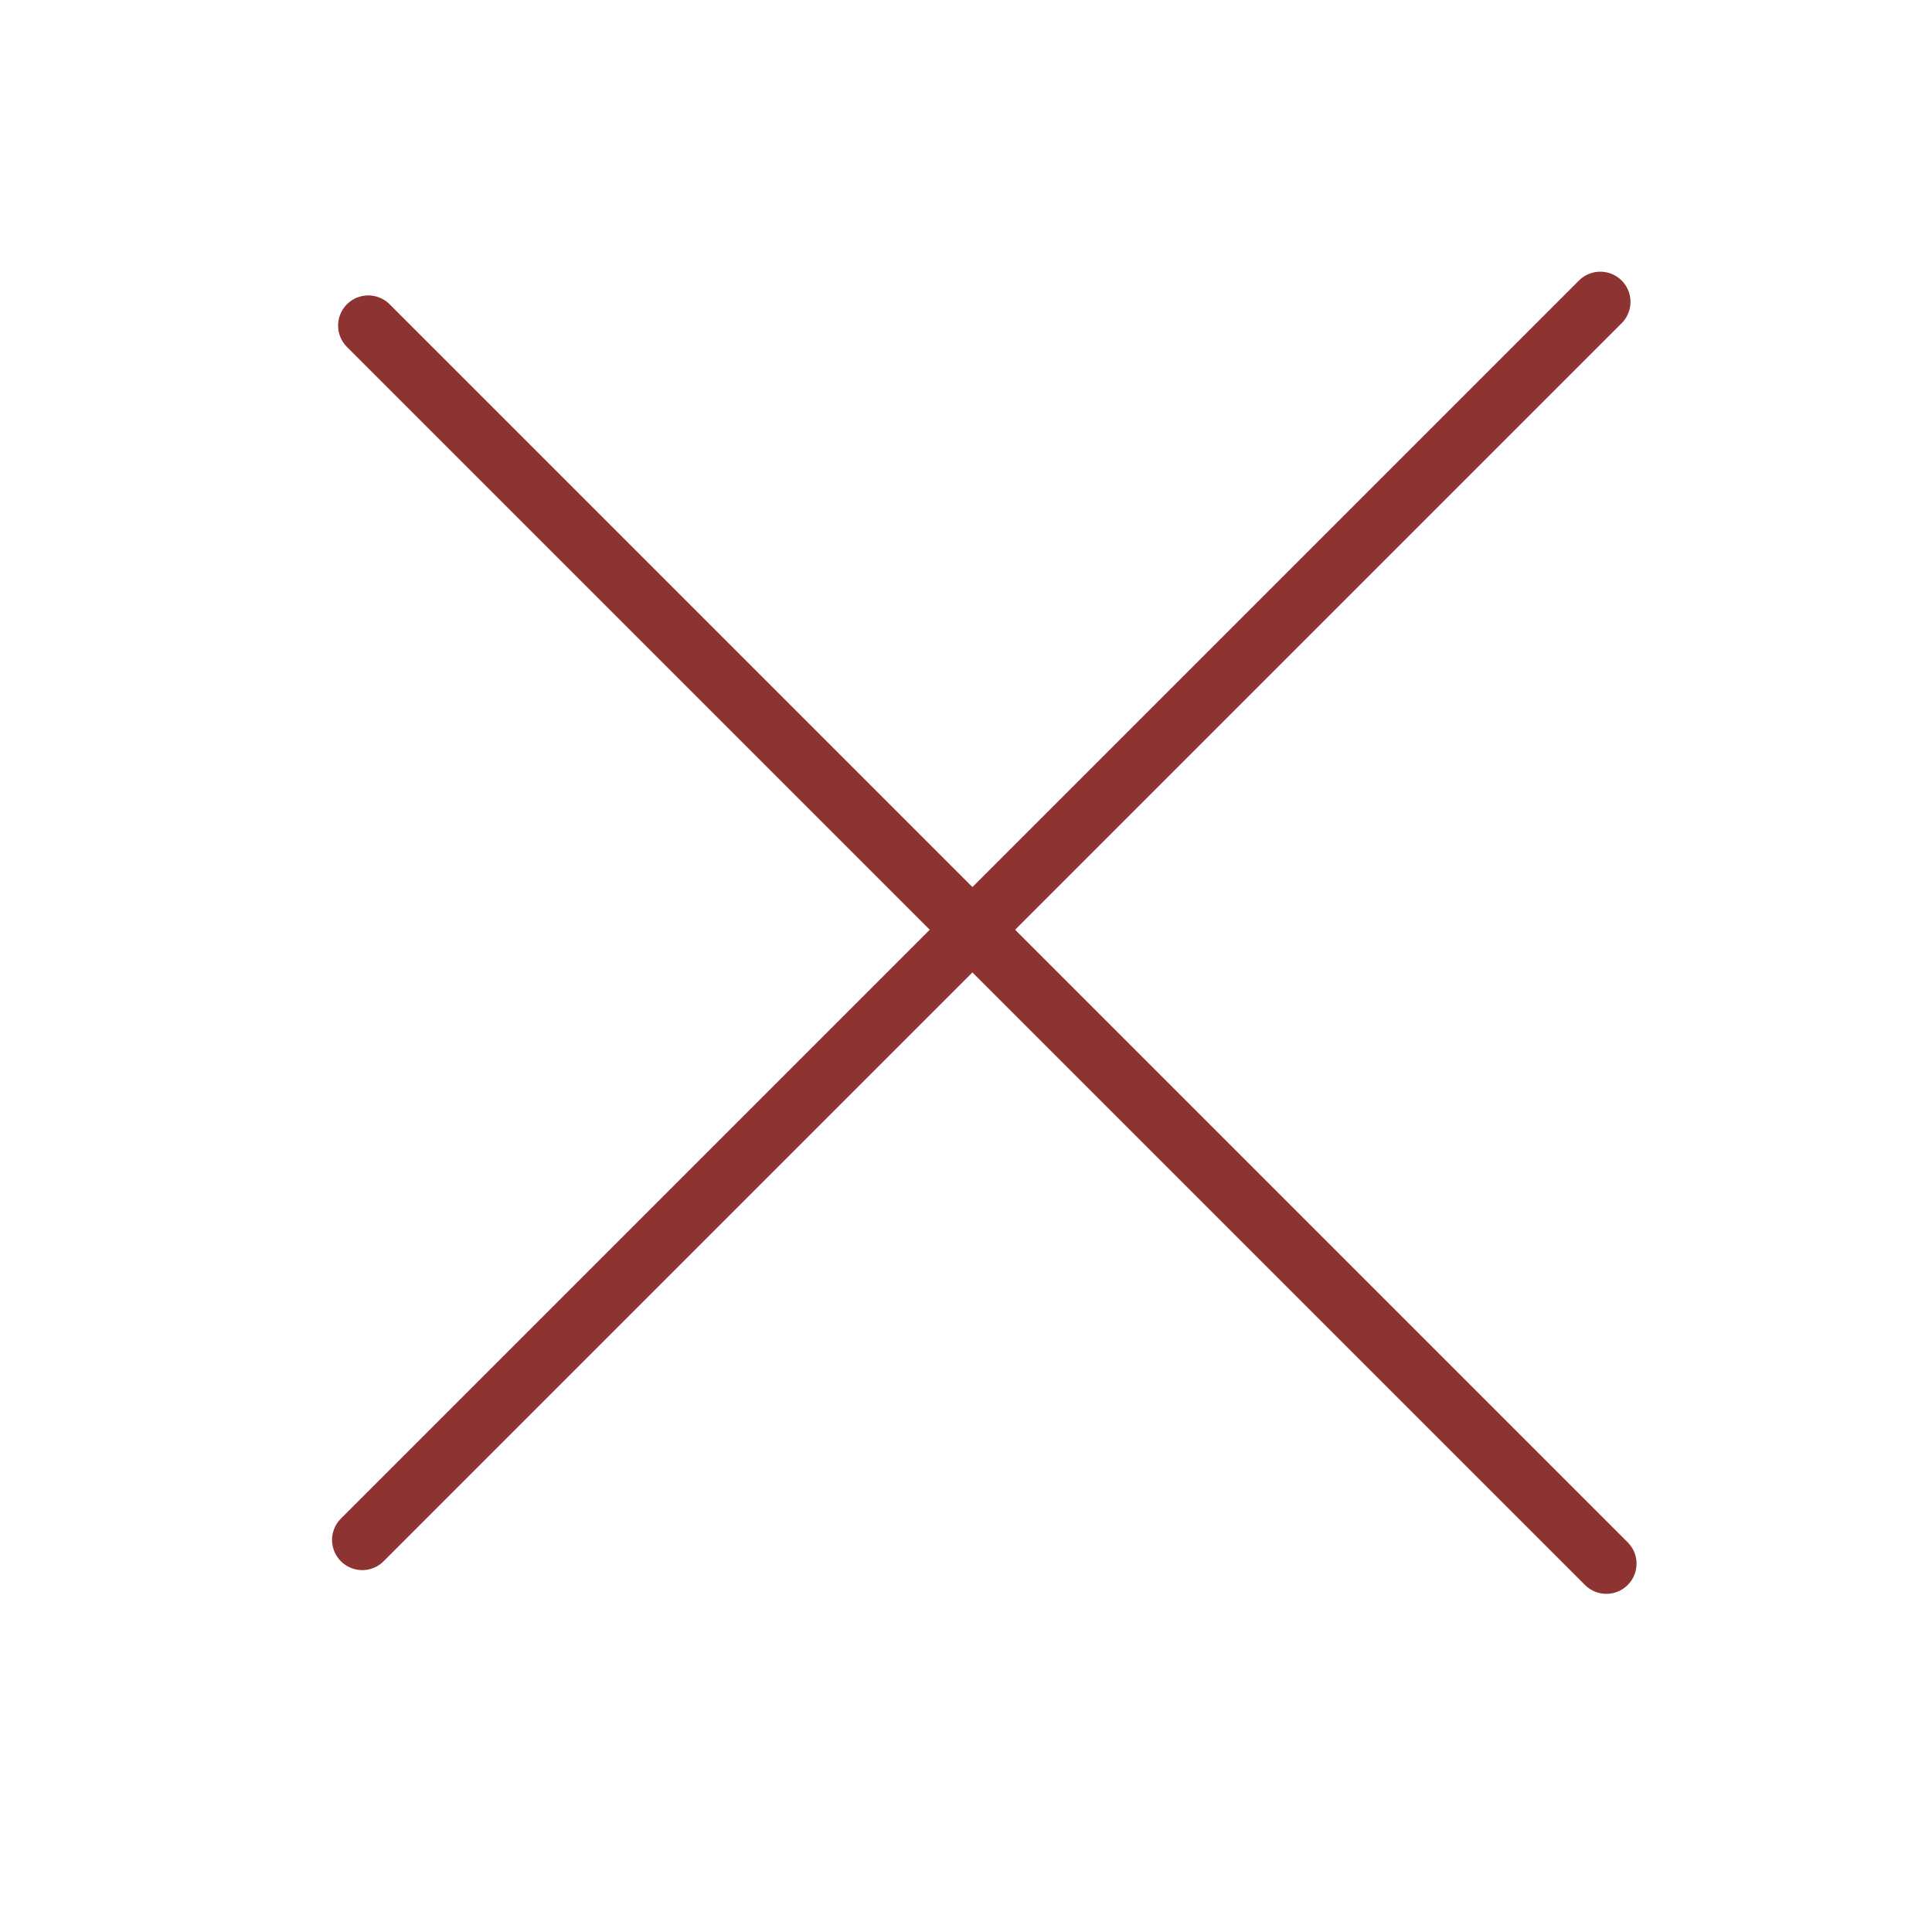 <?xml version="1.0" encoding="UTF-8"?> <svg xmlns="http://www.w3.org/2000/svg" width="32" height="32" viewBox="0 0 32 32" fill="none"><line x1="6" y1="25.506" x2="26.506" y2="5" stroke="#8D3332" stroke-linecap="round"></line><line x1="6.1" y1="5.393" x2="26.606" y2="25.899" stroke="#8D3332" stroke-linecap="round"></line></svg> 